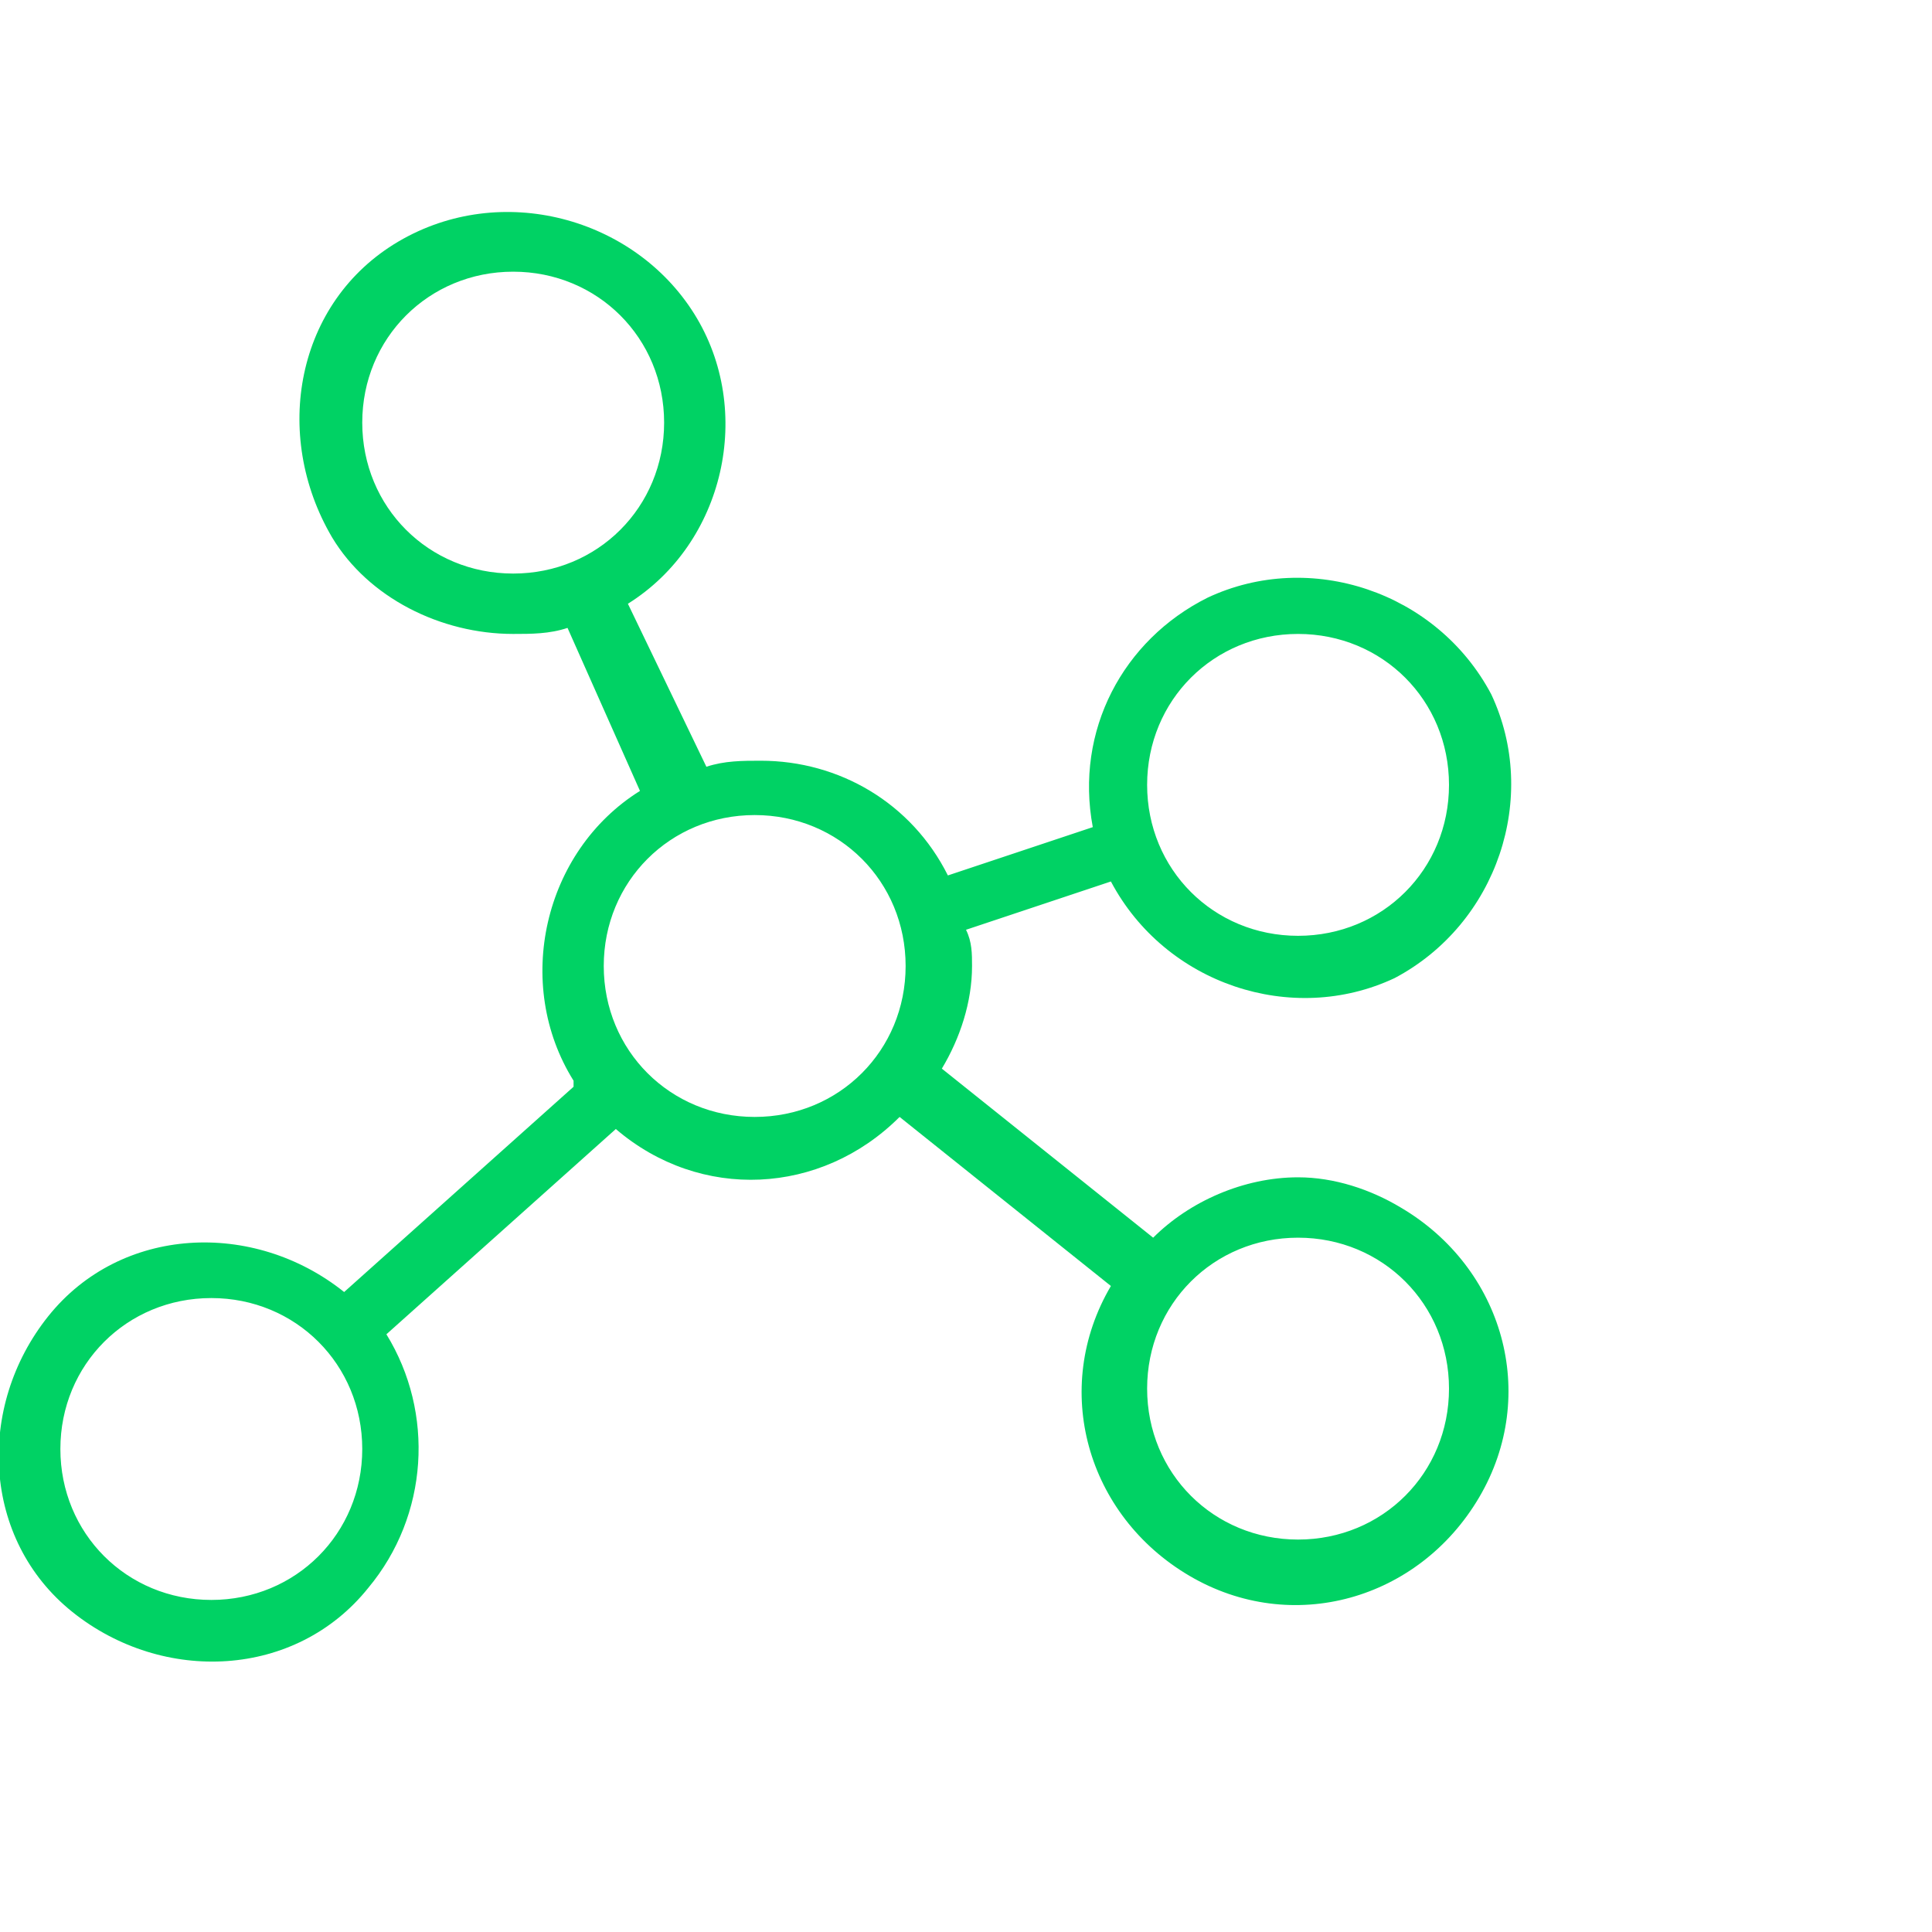 <svg xmlns="http://www.w3.org/2000/svg" viewBox="0 0 32 32" style="enable-background:new 0 0 32 32" xml:space="preserve"><path d="M21.5 19.5c-.9 0-1.8.4-2.4 1l-3.5-2.8c.3-.5.5-1.1.5-1.7 0-.2 0-.4-.1-.6l2.4-.8c.9 1.7 3 2.4 4.7 1.6 1.7-.9 2.4-3 1.6-4.7-.9-1.7-3-2.4-4.7-1.6-1.4.7-2.2 2.2-1.9 3.8l-2.4.8c-.6-1.2-1.8-1.9-3.1-1.9-.3 0-.6 0-.9.1L10.4 10c1.6-1 2.1-3.2 1.1-4.8S8.3 3 6.6 4 4.5 7.2 5.5 8.9c.6 1 1.8 1.6 3 1.6.3 0 .6 0 .9-.1l1.2 2.7c-1.6 1-2.1 3.2-1.1 4.8v.1l-3.8 3.4c-1.5-1.2-3.7-1.1-4.9.4s-1.1 3.7.4 4.9 3.7 1.1 4.9-.4c1-1.2 1.1-2.9.3-4.2l3.8-3.4c1.4 1.2 3.4 1.1 4.7-.2l3.5 2.8c-1 1.7-.4 3.8 1.3 4.8 1.7 1 3.8.4 4.8-1.3s.4-3.8-1.3-4.8c-.5-.3-1.1-.5-1.7-.5zm0-9c1.4 0 2.5 1.1 2.5 2.5s-1.1 2.5-2.5 2.5S19 14.4 19 13s1.1-2.5 2.5-2.5zM6 7c0-1.4 1.1-2.5 2.5-2.5S11 5.6 11 7 9.9 9.5 8.5 9.5 6 8.4 6 7zM3.5 26.5C2.1 26.5 1 25.4 1 24s1.1-2.5 2.5-2.5S6 22.6 6 24s-1.1 2.5-2.5 2.5zm9-8c-1.4 0-2.5-1.1-2.5-2.5s1.1-2.5 2.5-2.5S15 14.6 15 16s-1.1 2.5-2.5 2.5zm9 7c-1.4 0-2.5-1.1-2.5-2.5s1.1-2.5 2.5-2.5S24 21.6 24 23s-1.1 2.5-2.5 2.5z" style="fill:#00d264"/></svg>
